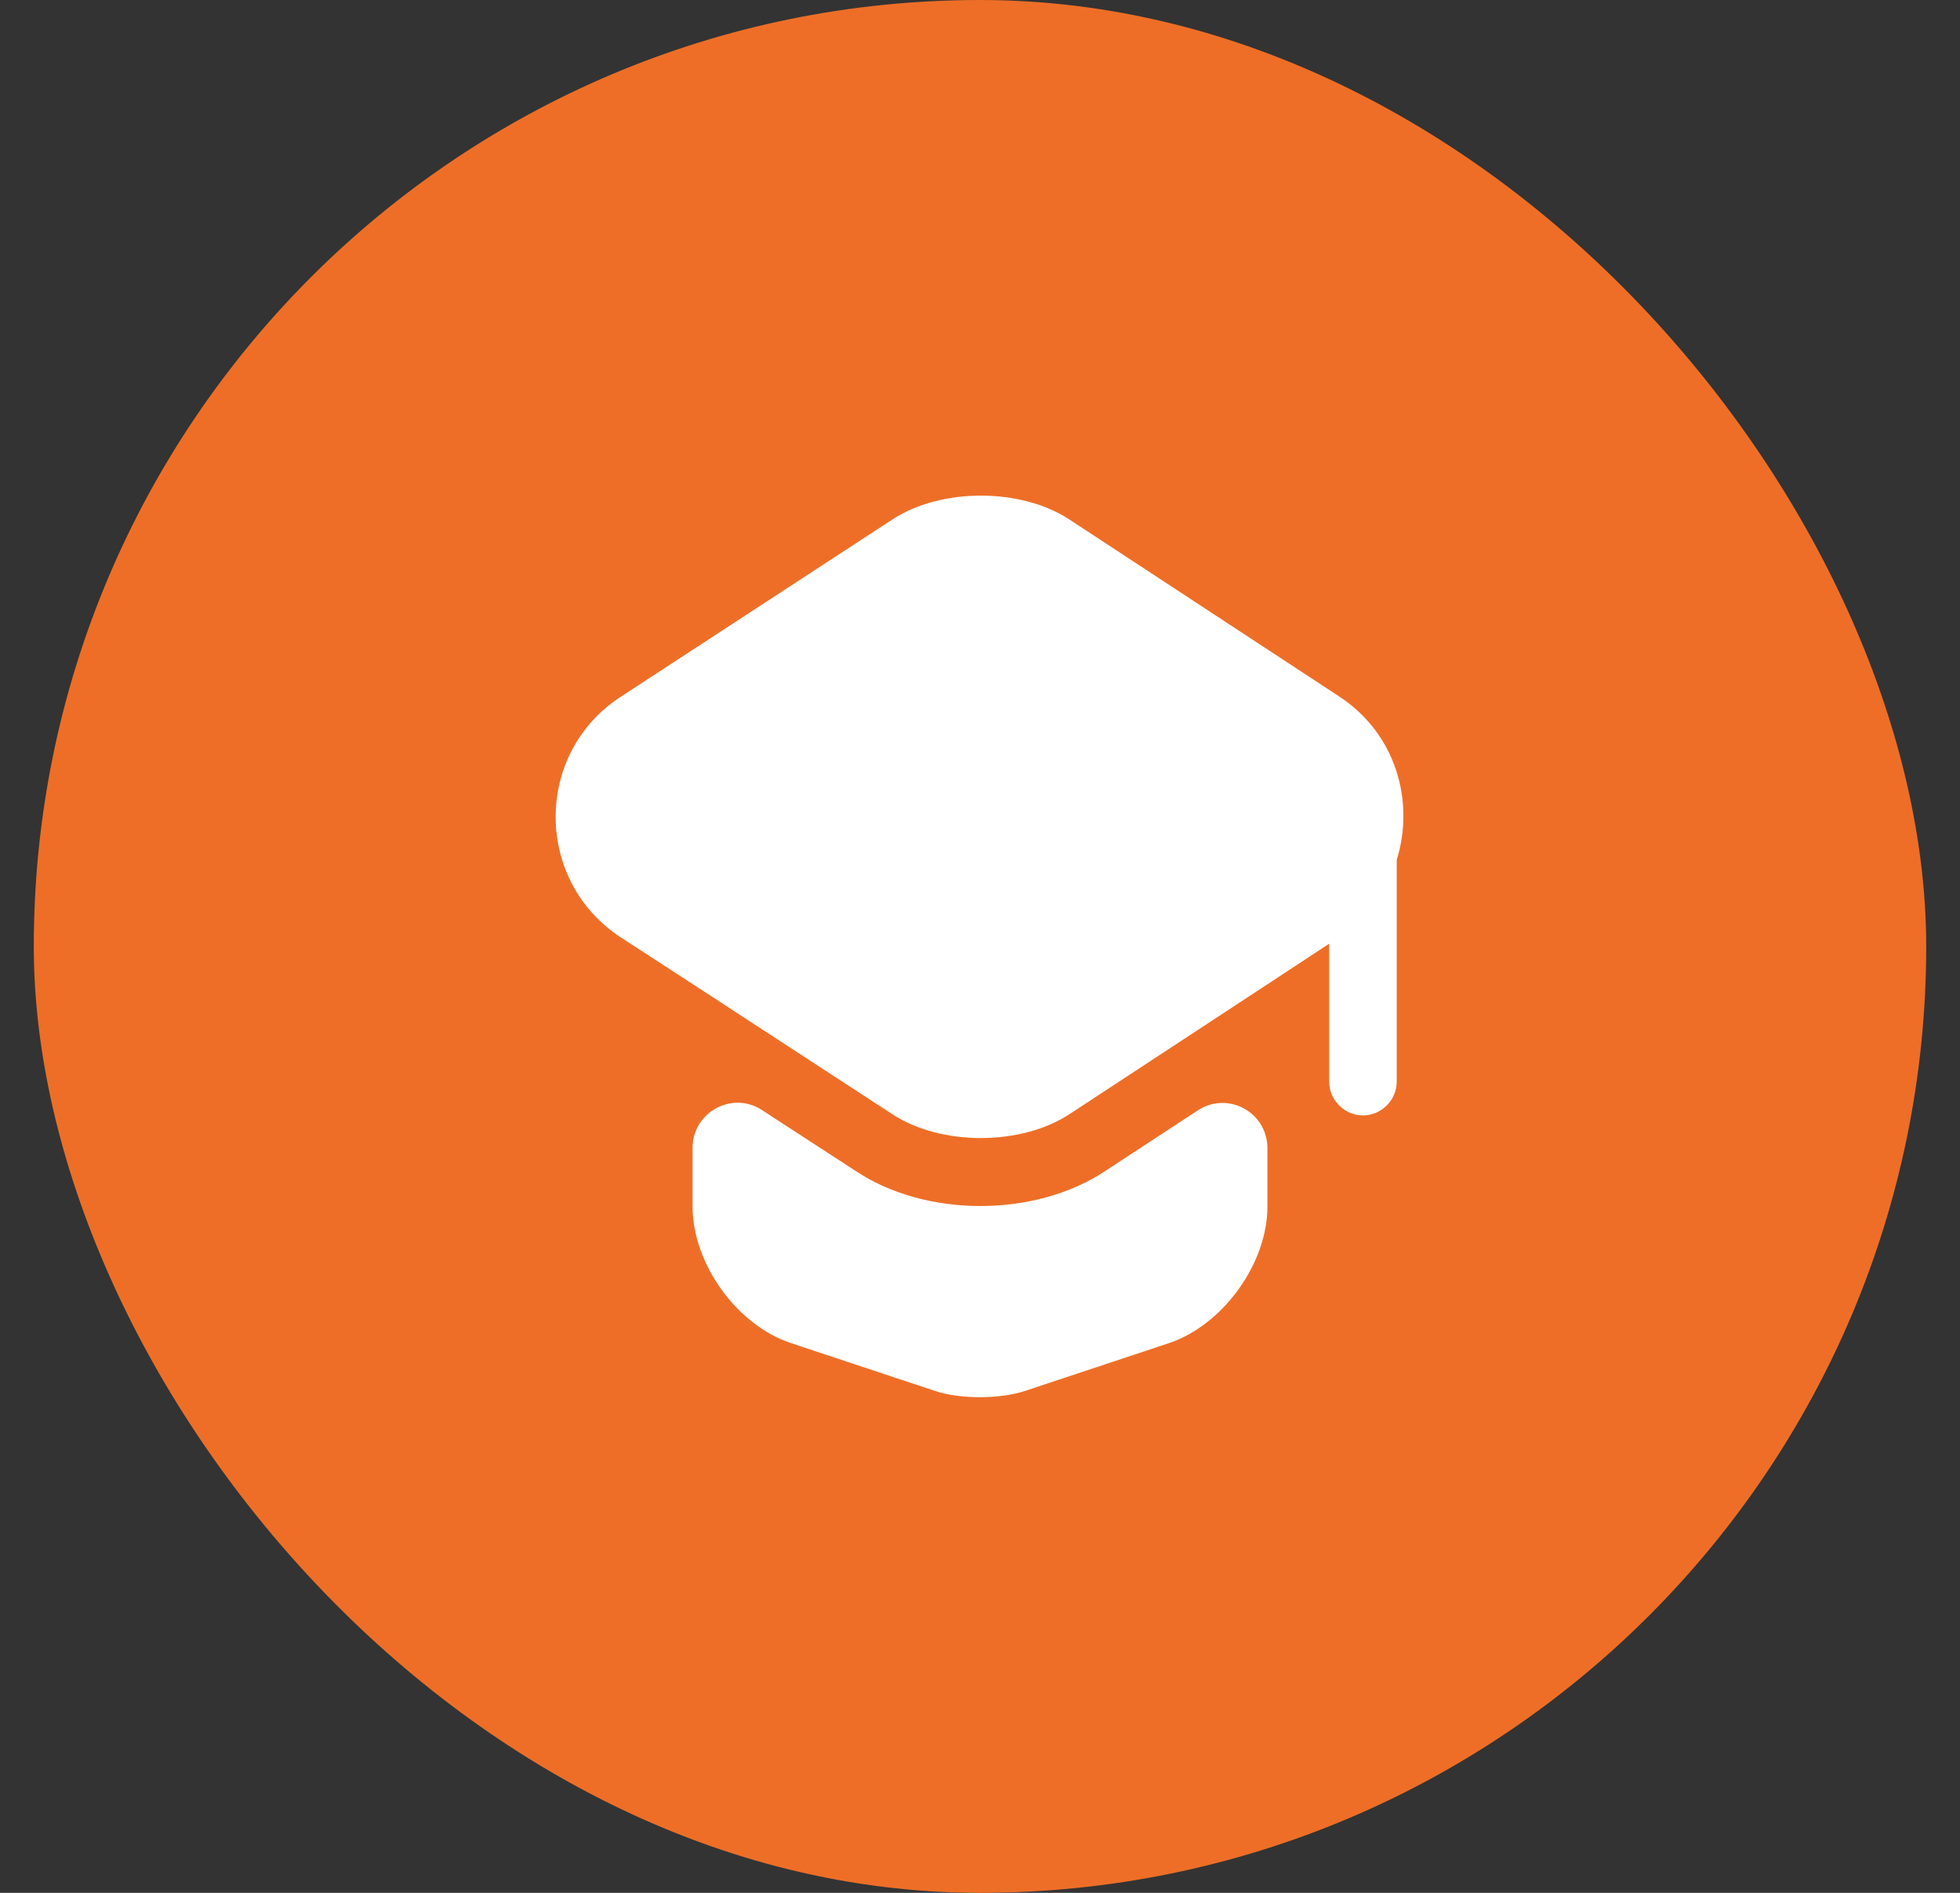 <svg width="29" height="28" viewBox="0 0 29 28" fill="none" xmlns="http://www.w3.org/2000/svg">
<rect x="0" y="0" width="29" height="28" fill="#333333" stroke="none"/>
<rect x="0.5" width="28" height="28" rx="14" fill="#EE6E27"/>
<path d="M17.72 16.427C18.167 16.133 18.753 16.453 18.753 16.987V17.847C18.753 18.693 18.093 19.6 17.3 19.867L15.173 20.573C14.8 20.7 14.193 20.7 13.827 20.573L11.7 19.867C10.9 19.6 10.247 18.693 10.247 17.847V16.98C10.247 16.453 10.833 16.133 11.273 16.42L12.647 17.313C13.173 17.667 13.84 17.84 14.507 17.84C15.173 17.84 15.84 17.667 16.367 17.313L17.72 16.427Z" fill="white"/>
<path d="M19.82 10.306L15.826 7.687C15.106 7.213 13.919 7.213 13.2 7.687L9.186 10.306C7.9 11.14 7.9 13.027 9.186 13.867L10.253 14.56L13.2 16.48C13.919 16.953 15.106 16.953 15.826 16.48L18.753 14.56L19.666 13.96V16C19.666 16.273 19.893 16.5 20.166 16.5C20.439 16.5 20.666 16.273 20.666 16V12.72C20.933 11.86 20.66 10.86 19.82 10.306Z" fill="white"/>
</svg>
